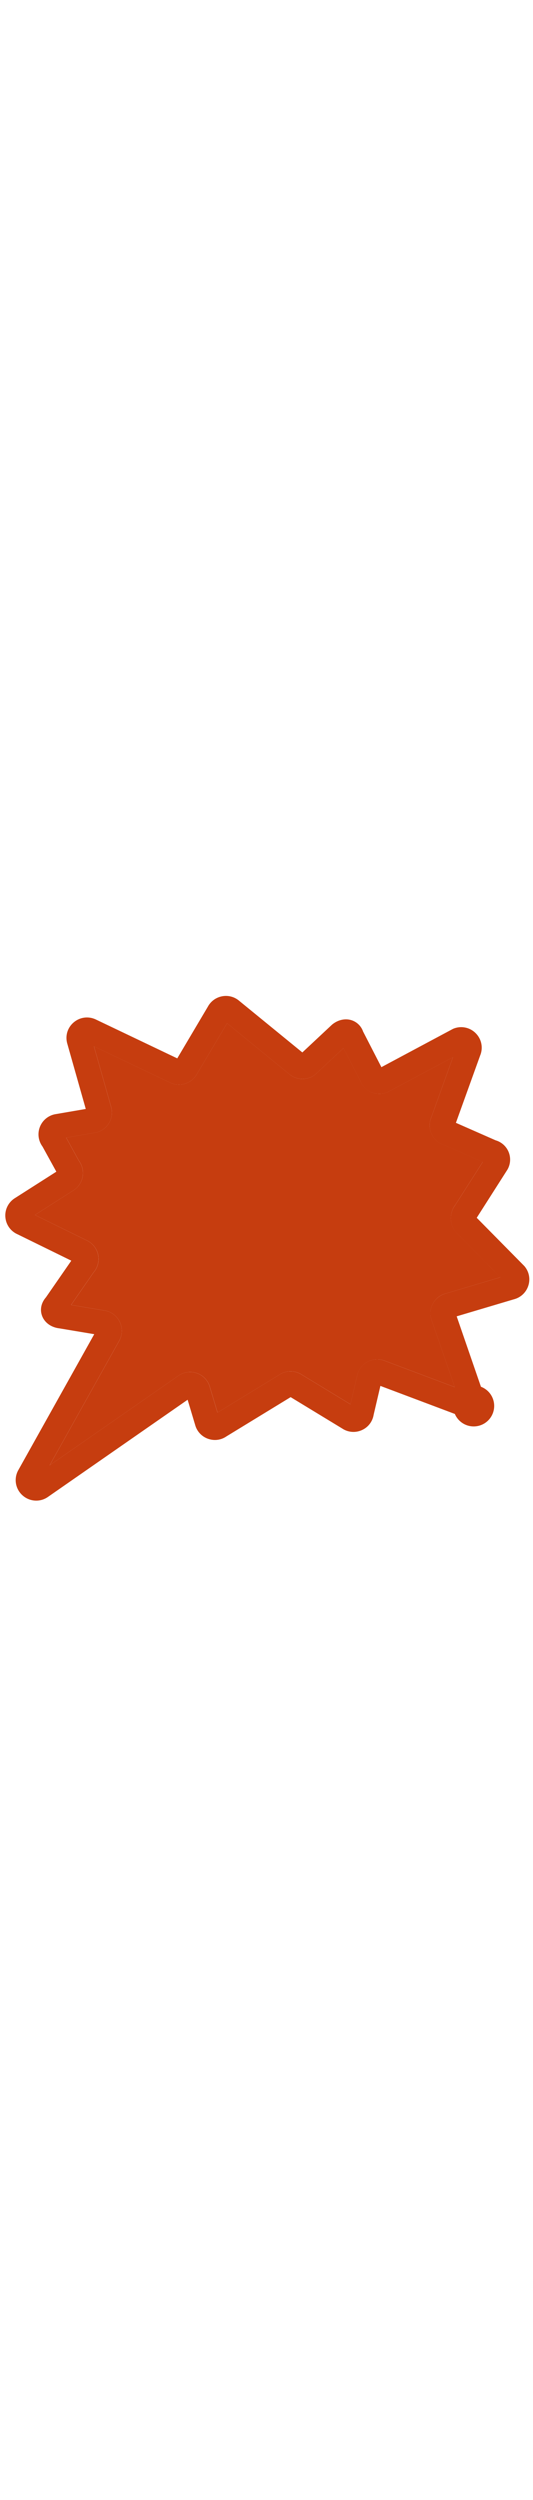 <svg id="th_noc_right-anger-bubble" width="100%" height="100%" xmlns="http://www.w3.org/2000/svg" version="1.1" xmlns:xlink="http://www.w3.org/1999/xlink" xmlns:svgjs="http://svgjs.com/svgjs" preserveAspectRatio="xMidYMid meet" viewBox="0 0 32 32" style="height:150px" data-uid="noc_right-anger-bubble" data-keyword="right-anger-bubble" data-complex="true" data-coll="noc" data-c="{&quot;ffffff&quot;:[&quot;noc_right-anger-bubble_l_1&quot;],&quot;2f2f2f&quot;:[&quot;noc_right-anger-bubble_l_2&quot;]}" data-colors="[&quot;#ffffff&quot;,&quot;#2f2f2f&quot;]"><defs id="SvgjsDefs8925"></defs><path id="noc_right-anger-bubble_l_1" d="M27.328 13.31L28.983 10.718L26.698 9.71A1.23 1.23 0 0 1 25.893 8.047L27.195 4.43L23.27 6.528C22.947 6.668 22.58 6.666 22.26 6.515A1.24 1.24 0 0 1 21.625 5.832L20.622 3.885L18.95 5.45A1.224 1.224 0 0 1 17.355 5.437L13.632 2.395L11.829 5.433A1.237 1.237 0 0 1 10.214 5.96L5.642 3.78L6.672 7.415A1.24 1.24 0 0 1 6.532 8.405A1.222 1.222 0 0 1 5.705 8.962L3.973 9.259L4.741 10.652A1.233 1.233 0 0 1 4.431 12.41L2.096 13.9L5.186 15.415C5.548 15.577 5.814 15.903 5.894 16.295C5.971 16.67 5.869 17.055 5.622 17.342L4.269 19.297L6.226 19.625A1.235 1.235 0 0 1 7.158 21.45L2.98 28.923L10.713 23.545A1.228 1.228 0 0 1 12.556 24.09L12.581 24.157L13.061 25.755L16.758 23.495C17.168 23.218 17.708 23.213 18.121 23.483L21.043 25.26L21.433 23.592A1.234 1.234 0 0 1 23.083 22.642L27.303 24.229L25.94 20.282A1.224 1.224 0 0 1 25.965 19.27C26.122 18.942 26.413 18.703 26.765 18.613L30.042 17.638L27.357 14.915C26.982 14.47 26.977 13.767 27.327 13.31Z " data-color-original="#ffffff" fill="#c63d0f" class="ffffff"></path><path id="noc_right-anger-bubble_l_2" d="M31.492 16.977L28.622 14.069L30.467 11.176A1.204 1.204 0 0 0 29.757 9.421L27.372 8.371L28.825 4.339C29.017 3.879 28.918 3.357 28.565 2.999A1.226 1.226 0 0 0 27.195 2.734L22.898 5.031L21.798 2.891A1.087 1.087 0 0 0 21.086 2.208C20.703 2.093 20.271 2.198 19.929 2.485L18.152 4.148L14.367 1.056C14.077 0.806 13.697 0.706 13.322 0.781C12.957 0.854 12.652 1.081 12.477 1.406L10.642 4.504L5.754 2.171C5.312 1.961 4.804 2.026 4.429 2.341S3.904 3.146 4.039 3.619L5.149 7.539L3.327 7.852A1.23 1.23 0 0 0 2.552 9.795L3.382 11.303L0.869 12.906C0.489 13.158 0.279 13.596 0.324 14.049C0.366 14.494 0.644 14.877 1.049 15.057L4.281 16.642L2.756 18.845C2.473 19.168 2.386 19.578 2.526 19.953C2.678 20.363 3.076 20.648 3.566 20.703L5.658 21.053L1.1 29.208A1.223 1.223 0 0 0 1.348 30.72C1.583 30.932 1.878 31.04 2.176 31.04C2.421 31.04 2.666 30.967 2.879 30.817L11.264 24.987L11.737 26.567L11.762 26.634C11.905 26.986 12.197 27.247 12.562 27.352C12.917 27.454 13.289 27.395 13.592 27.187L17.449 24.83L20.549 26.715A1.22 1.22 0 0 0 21.726 26.808C22.106 26.638 22.366 26.296 22.433 25.888L22.838 24.156L27.308 25.839A1.23 1.23 0 1 0 28.875 24.207L27.418 19.982L30.856 18.959C31.261 18.854 31.581 18.554 31.714 18.157A1.216 1.216 0 0 0 31.494 16.982ZM26.762 18.613C26.412 18.706 26.12 18.943 25.962 19.27A1.22 1.22 0 0 0 25.937 20.282L27.3 24.229L23.08 22.642A1.23 1.23 0 0 0 21.43 23.592L21.04 25.26L18.118 23.483A1.235 1.235 0 0 0 16.755 23.495L13.058 25.755L12.578 24.157L12.553 24.09A1.228 1.228 0 0 0 10.71 23.545L2.978 28.923L7.156 21.45C7.361 21.085 7.366 20.645 7.169 20.273A1.23 1.23 0 0 0 6.224 19.625L4.266 19.297L5.619 17.342C5.866 17.054 5.969 16.667 5.891 16.295A1.236 1.236 0 0 0 5.184 15.415L2.097 13.9L4.43 12.412A1.233 1.233 0 0 0 4.74 10.655L3.972 9.262L5.704 8.965A1.227 1.227 0 0 0 6.671 7.418L5.641 3.783L10.214 5.963A1.24 1.24 0 0 0 11.829 5.436L13.632 2.398L17.355 5.44C17.815 5.835 18.485 5.84 18.95 5.453L20.62 3.89L21.623 5.837C21.736 6.137 21.963 6.385 22.258 6.52C22.578 6.667 22.946 6.672 23.268 6.533L27.193 4.435L25.891 8.052A1.23 1.23 0 0 0 26.696 9.715L28.981 10.723L27.326 13.315C26.974 13.77 26.981 14.475 27.351 14.917L30.036 17.64Z " data-color-original="#2f2f2f" fill="#c63d0f" class="2f2f2f"></path></svg>